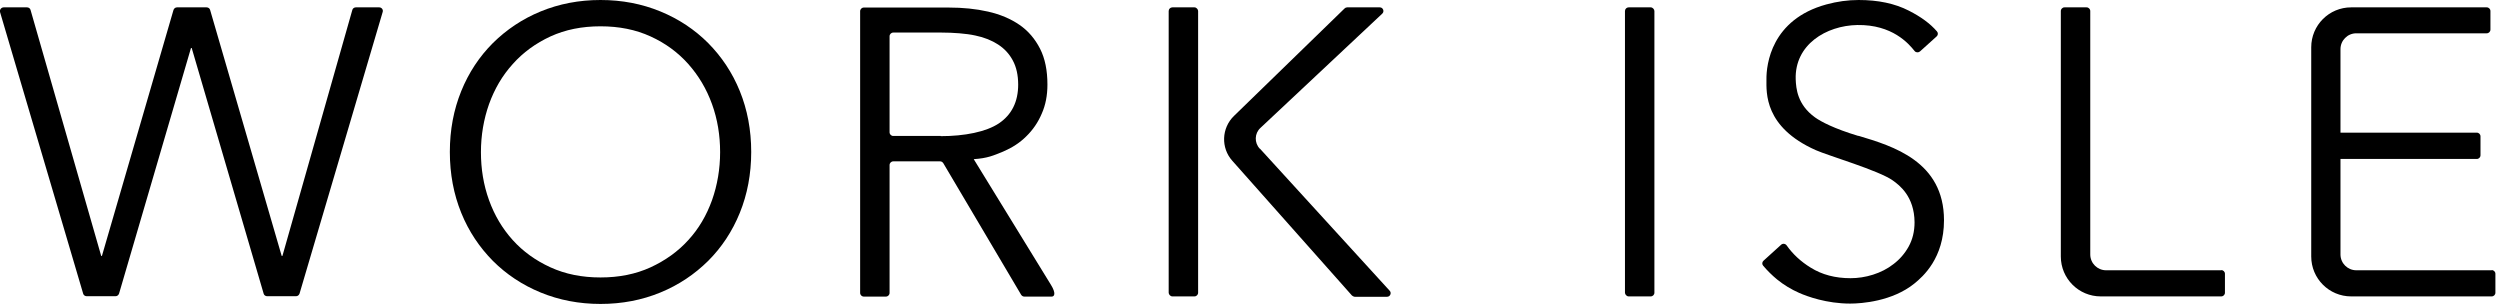 <?xml version="1.0" encoding="UTF-8"?><svg id="_レイヤー_1" xmlns="http://www.w3.org/2000/svg" viewBox="0 0 135.88 16.75"><defs><style>.cls-1{stroke-width:0px;}</style></defs><path class="cls-1" d="m52.93,8.65c.74-.05,1.05-.19,1.59-.41.49-.21.91-.48,1.26-.83.36-.35.64-.76.84-1.23.21-.47.31-1,.31-1.58,0-.77-.13-1.42-.4-1.95-.27-.53-.64-.97-1.12-1.3-.48-.33-1.05-.57-1.71-.72-.66-.15-1.37-.22-2.14-.22h-4.61c-.11,0-.2.09-.2.2v15.31c0,.11.09.2.2.2h1.2c.11,0,.2-.09.2-.2v-6.95c0-.11.09-.2.2-.2h2.55c.07,0,.13.04.17.1l4.23,7.15c.04.06.1.1.17.1h1.49c.15,0,.25-.17-.04-.64l-4.19-6.82Zm-1.8-1.26h-2.58c-.11,0-.2-.09-.2-.2V1.97c0-.11.09-.2.2-.2h2.64c.59,0,1.33.05,1.82.16.49.1.9.27,1.24.49.34.22.61.51.8.87.19.35.29.79.29,1.31,0,.93-.35,1.63-1.04,2.1-.7.47-1.88.7-3.17.7Z"/><path class="cls-1" d="m20.61.4h-1.27c-.09,0-.17.06-.19.14l-3.8,13.37h-.04L11.42.54c-.02-.08-.1-.14-.19-.14h-1.61c-.09,0-.16.06-.19.14l-3.89,13.37h-.04L1.66.54c-.02-.08-.1-.14-.19-.14H.2C.07.4-.03.53,0,.65l4.52,15.31c.02.08.1.14.19.14h1.57c.09,0,.16-.06.19-.14l3.91-13.35h.04l3.91,13.35c.02.08.1.14.19.14h1.57c.09,0,.16-.06.19-.14L20.8.65c.04-.13-.06-.25-.19-.25Z"/><path class="cls-1" d="m38.49,2.34c-.73-.73-1.6-1.31-2.6-1.72-1-.41-2.08-.62-3.25-.62s-2.25.21-3.25.62c-1,.41-1.86.99-2.6,1.72-.73.73-1.31,1.6-1.72,2.61-.41,1.01-.62,2.11-.62,3.31s.21,2.3.62,3.31c.41,1.01.99,1.87,1.72,2.61.73.73,1.6,1.31,2.6,1.72,1,.41,2.08.62,3.25.62s2.25-.21,3.25-.62c1-.41,1.86-.99,2.6-1.72.73-.73,1.31-1.6,1.72-2.61.41-1.01.62-2.11.62-3.31s-.21-2.3-.62-3.31c-.41-1.01-.99-1.87-1.72-2.61Zm.21,8.54c-.3.83-.72,1.55-1.29,2.17-.56.62-1.25,1.11-2.05,1.48-.81.37-1.71.55-2.72.55s-1.91-.18-2.72-.55c-.81-.37-1.49-.86-2.05-1.48-.56-.62-.99-1.34-1.29-2.17-.3-.83-.44-1.7-.44-2.61s.15-1.79.44-2.61c.3-.83.72-1.55,1.29-2.18.56-.63,1.25-1.13,2.05-1.5.81-.37,1.71-.55,2.72-.55s1.91.18,2.72.55c.81.37,1.49.87,2.05,1.5.56.63.99,1.35,1.29,2.18.3.83.44,1.7.44,2.61s-.15,1.79-.44,2.61Z"/><rect class="cls-1" x="63.52" y=".4" width="1.6" height="15.71" rx=".2" ry=".2"/><rect class="cls-1" x="88.32" y=".4" width="1.6" height="15.71" rx=".2" ry=".2"/><path class="cls-1" d="m101.01,7.39c-1.33-.4-2.04-.78-2.36-1.01-.96-.69-1.03-1.57-1.05-2.07-.06-1.88,1.65-2.92,3.35-2.95,1.9-.03,2.79,1.01,3.11,1.41.07.09.2.1.29.03l.91-.82c.08-.07.09-.19.02-.27-.37-.43-.88-.8-1.53-1.13C102.99.19,102.08,0,101.02,0c-.58,0-1.16.08-1.75.24-3,.82-3.27,3.27-3.26,4.08,0,.71-.13,2.59,2.68,3.84.67.3,3.44,1.11,4.19,1.65.35.25,1.17.86,1.18,2.27,0,.5-.11.94-.32,1.32-.21.38-.49.7-.82.95-.33.26-.71.45-1.12.58-.41.13-.82.19-1.22.19-.83,0-1.55-.19-2.16-.57-.54-.33-.98-.74-1.31-1.21-.07-.1-.21-.12-.3-.04l-.96.87c-.08.07-.09.19-.02.27.23.27.48.52.76.75.37.3.77.54,1.2.73.43.19,1.49.58,2.77.58.62,0,2.29-.12,3.49-1.09.47-.38,1.61-1.38,1.61-3.44,0-3.2-2.78-4.03-4.65-4.59Z"/><path class="cls-1" d="m120.74,14.69h-6.27c-.47,0-.86-.38-.86-.86V.6c0-.11-.09-.2-.2-.2h-1.2c-.11,0-.2.09-.2.2v13.34c0,1.2.97,2.17,2.17,2.17h6.55c.11,0,.2-.09.2-.2v-1.03c0-.11-.09-.2-.2-.2Z"/><path class="cls-1" d="m68.47,8.08c-.3-.32-.29-.83.04-1.13l6.62-6.21c.13-.12.04-.34-.13-.34h-1.78c-.05,0-.1.02-.14.06l-6.01,5.84c-.68.66-.72,1.74-.09,2.44l6.5,7.32s.09.07.15.07h1.76c.17,0,.26-.21.14-.33l-7.04-7.71Z"/><path class="cls-1" d="m135.43,14.69h-7.36c-.47,0-.86-.38-.86-.86v-5.01s0-.02,0-.03h0v-.15h7.41c.11,0,.2-.09.2-.2v-1.03c0-.11-.09-.2-.2-.2h-7.41V2.67c0-.47.38-.86.86-.86h7.09c.11,0,.2-.09.2-.2V.6c0-.11-.09-.2-.2-.2h-7.37c-1.2,0-2.17.97-2.17,2.17v11.37c0,1.2.97,2.17,2.17,2.17h7.64c.11,0,.2-.09.2-.2v-1.03c0-.11-.09-.2-.2-.2Z"/></svg>